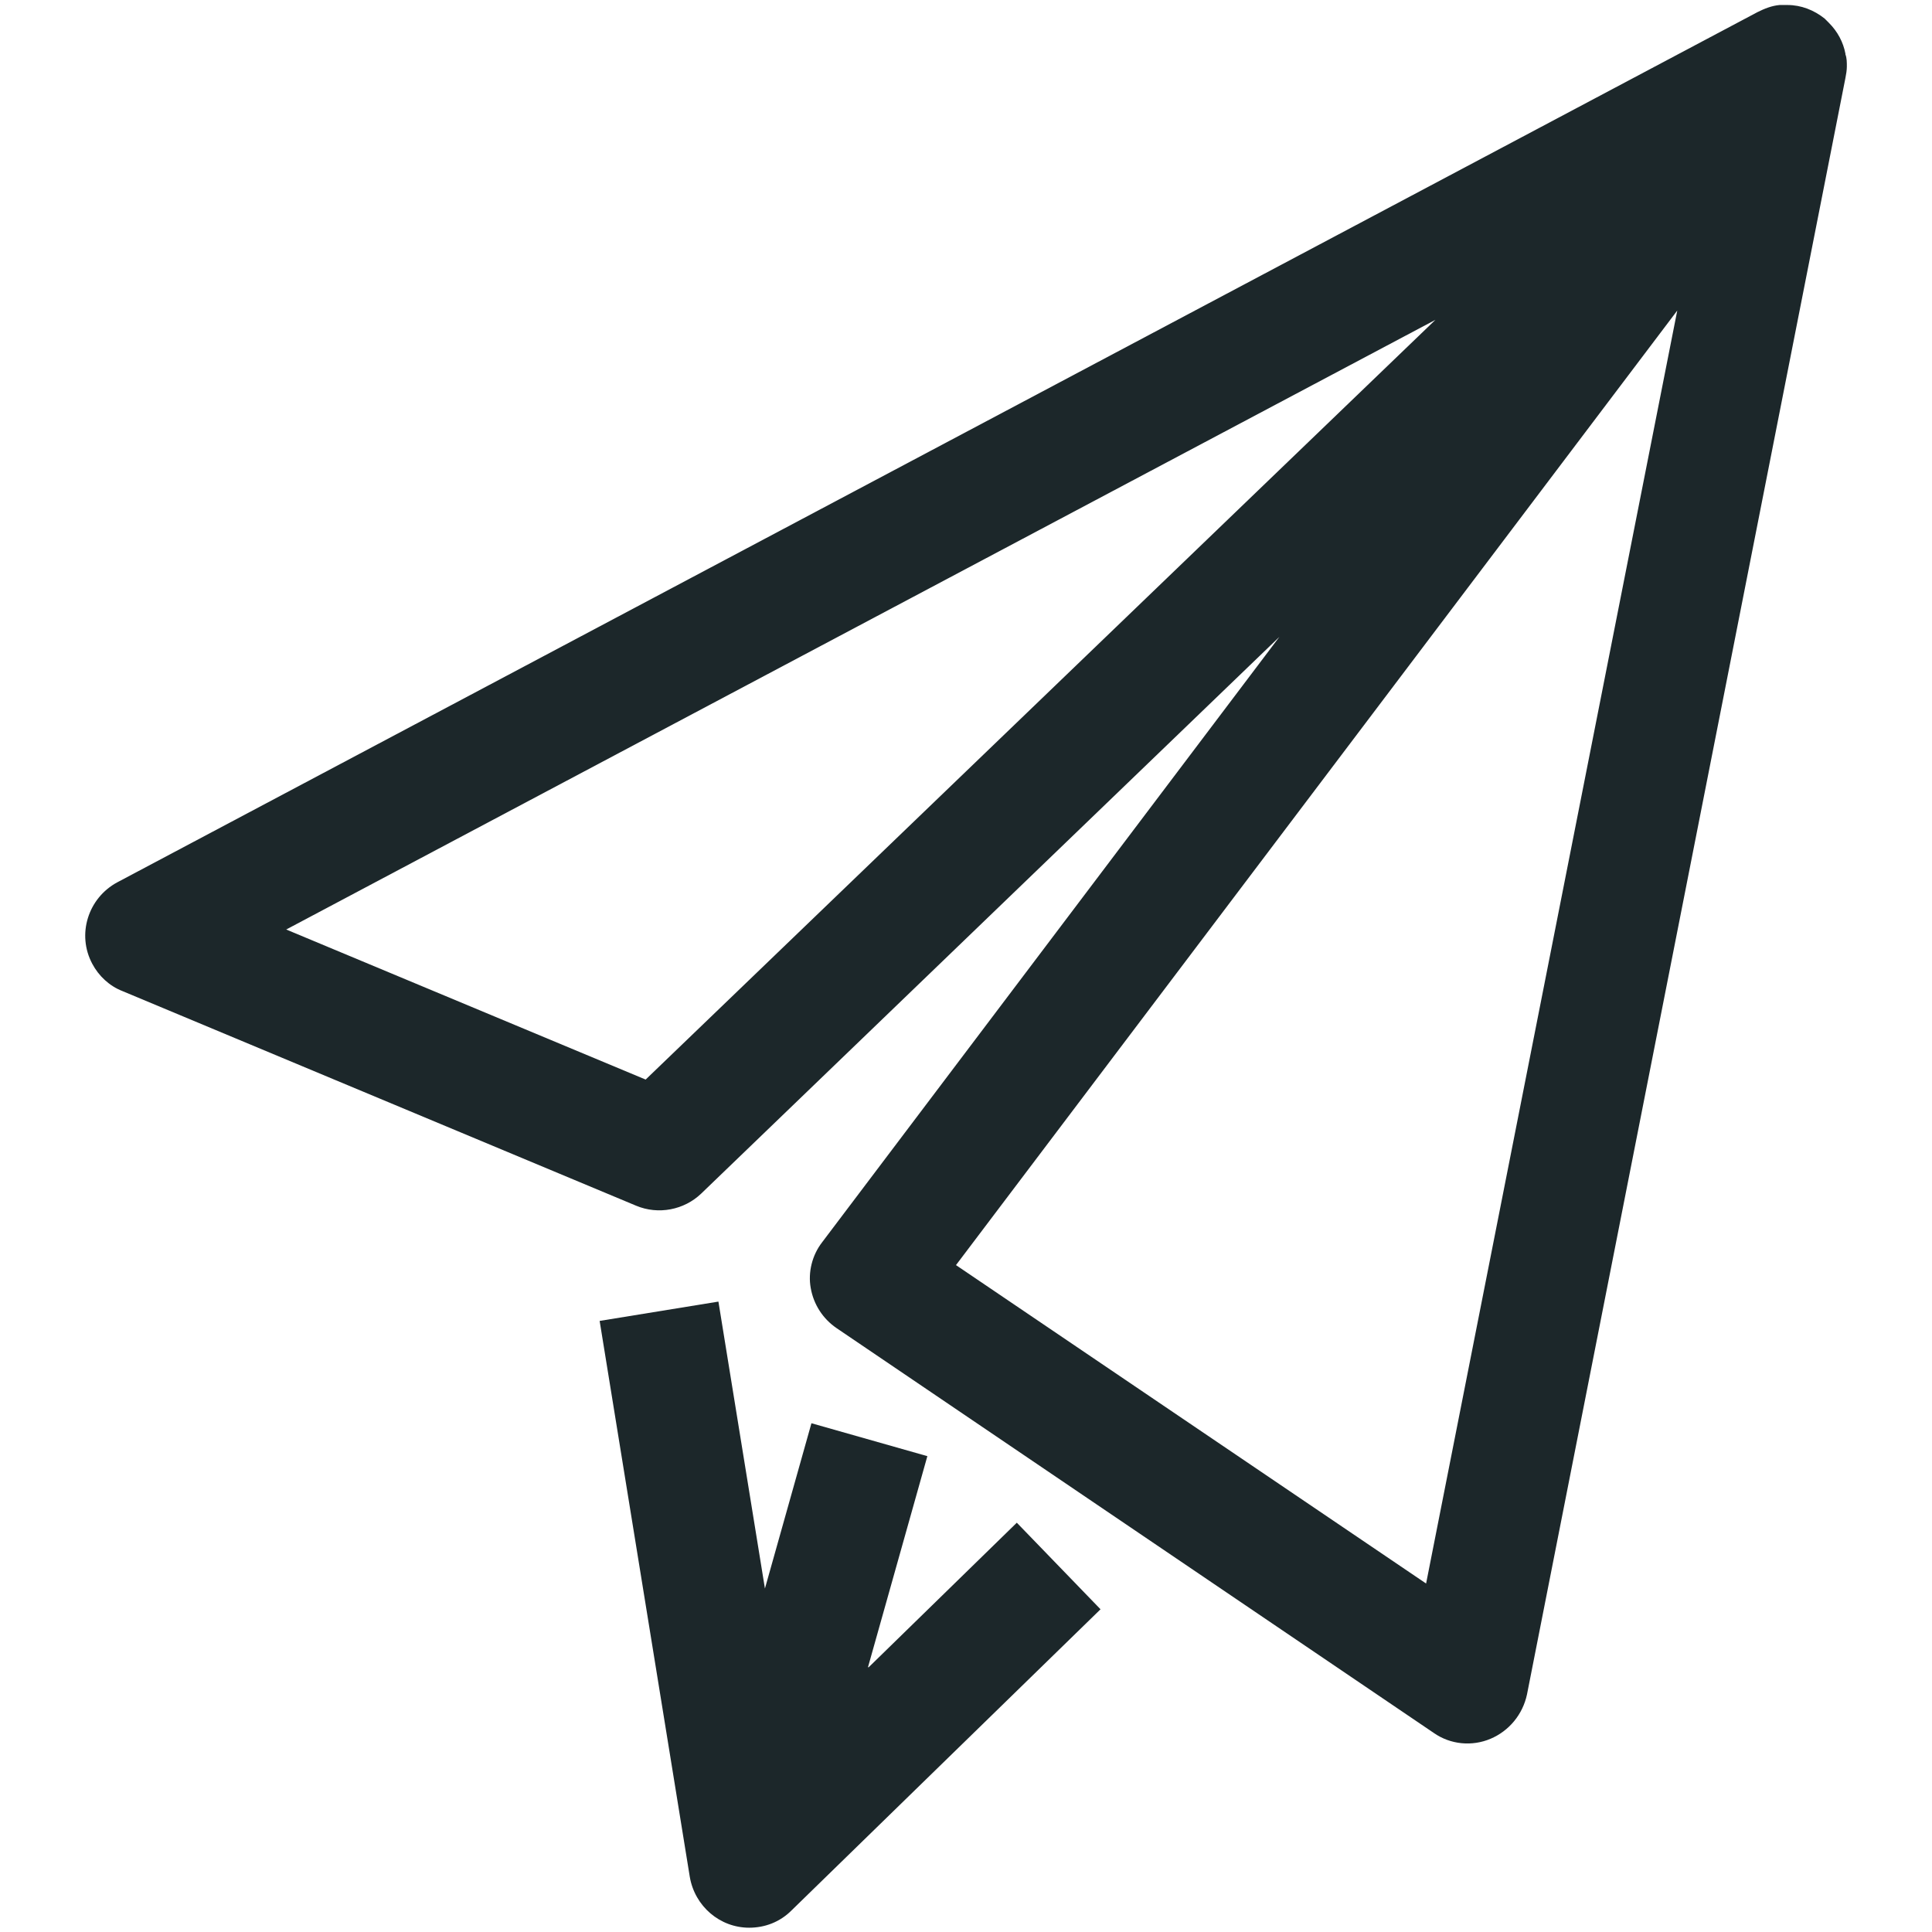 <?xml version="1.0" encoding="UTF-8"?><svg id="_レイヤー_1" xmlns="http://www.w3.org/2000/svg" viewBox="0 0 27 27"><defs><style>.cls-1{fill:#1c272a;stroke-width:0px;}</style></defs><path class="cls-1" d="m25.79.75c-.03-.16-.11-.31-.23-.43-.02-.02-.04-.04-.06-.06-.15-.12-.33-.19-.52-.19h0s-.08,0-.11,0c0,0,0,0,0,0-.11.01-.21.05-.31.1L1.64,12.33c-.41.22-.57.73-.35,1.14.09.17.24.31.42.38l7.18,3c.31.13.67.06.91-.17l8.08-7.78-6.39,8.46c-.14.18-.2.42-.16.64.04.23.17.43.36.56l8.35,5.66c.23.16.53.19.79.08.26-.11.45-.34.51-.62L25.79,1.09c.01-.05.02-.11.02-.16,0-.06,0-.12-.02-.17ZM9.03,15.09l-5.03-2.1L20.06,4.47l-11.04,10.62Zm10.9,7.04l-6.57-4.45,10.08-13.34-3.51,17.79Z"/><path class="cls-1" d="m12.13,23.3l.83-2.95-1.62-.46-.65,2.31-.65-4.01-1.66.27,1.26,7.77c.07.41.42.71.83.71.22,0,.43-.08.59-.24l4.32-4.21-1.17-1.21-2.07,2.02Z"/></svg>